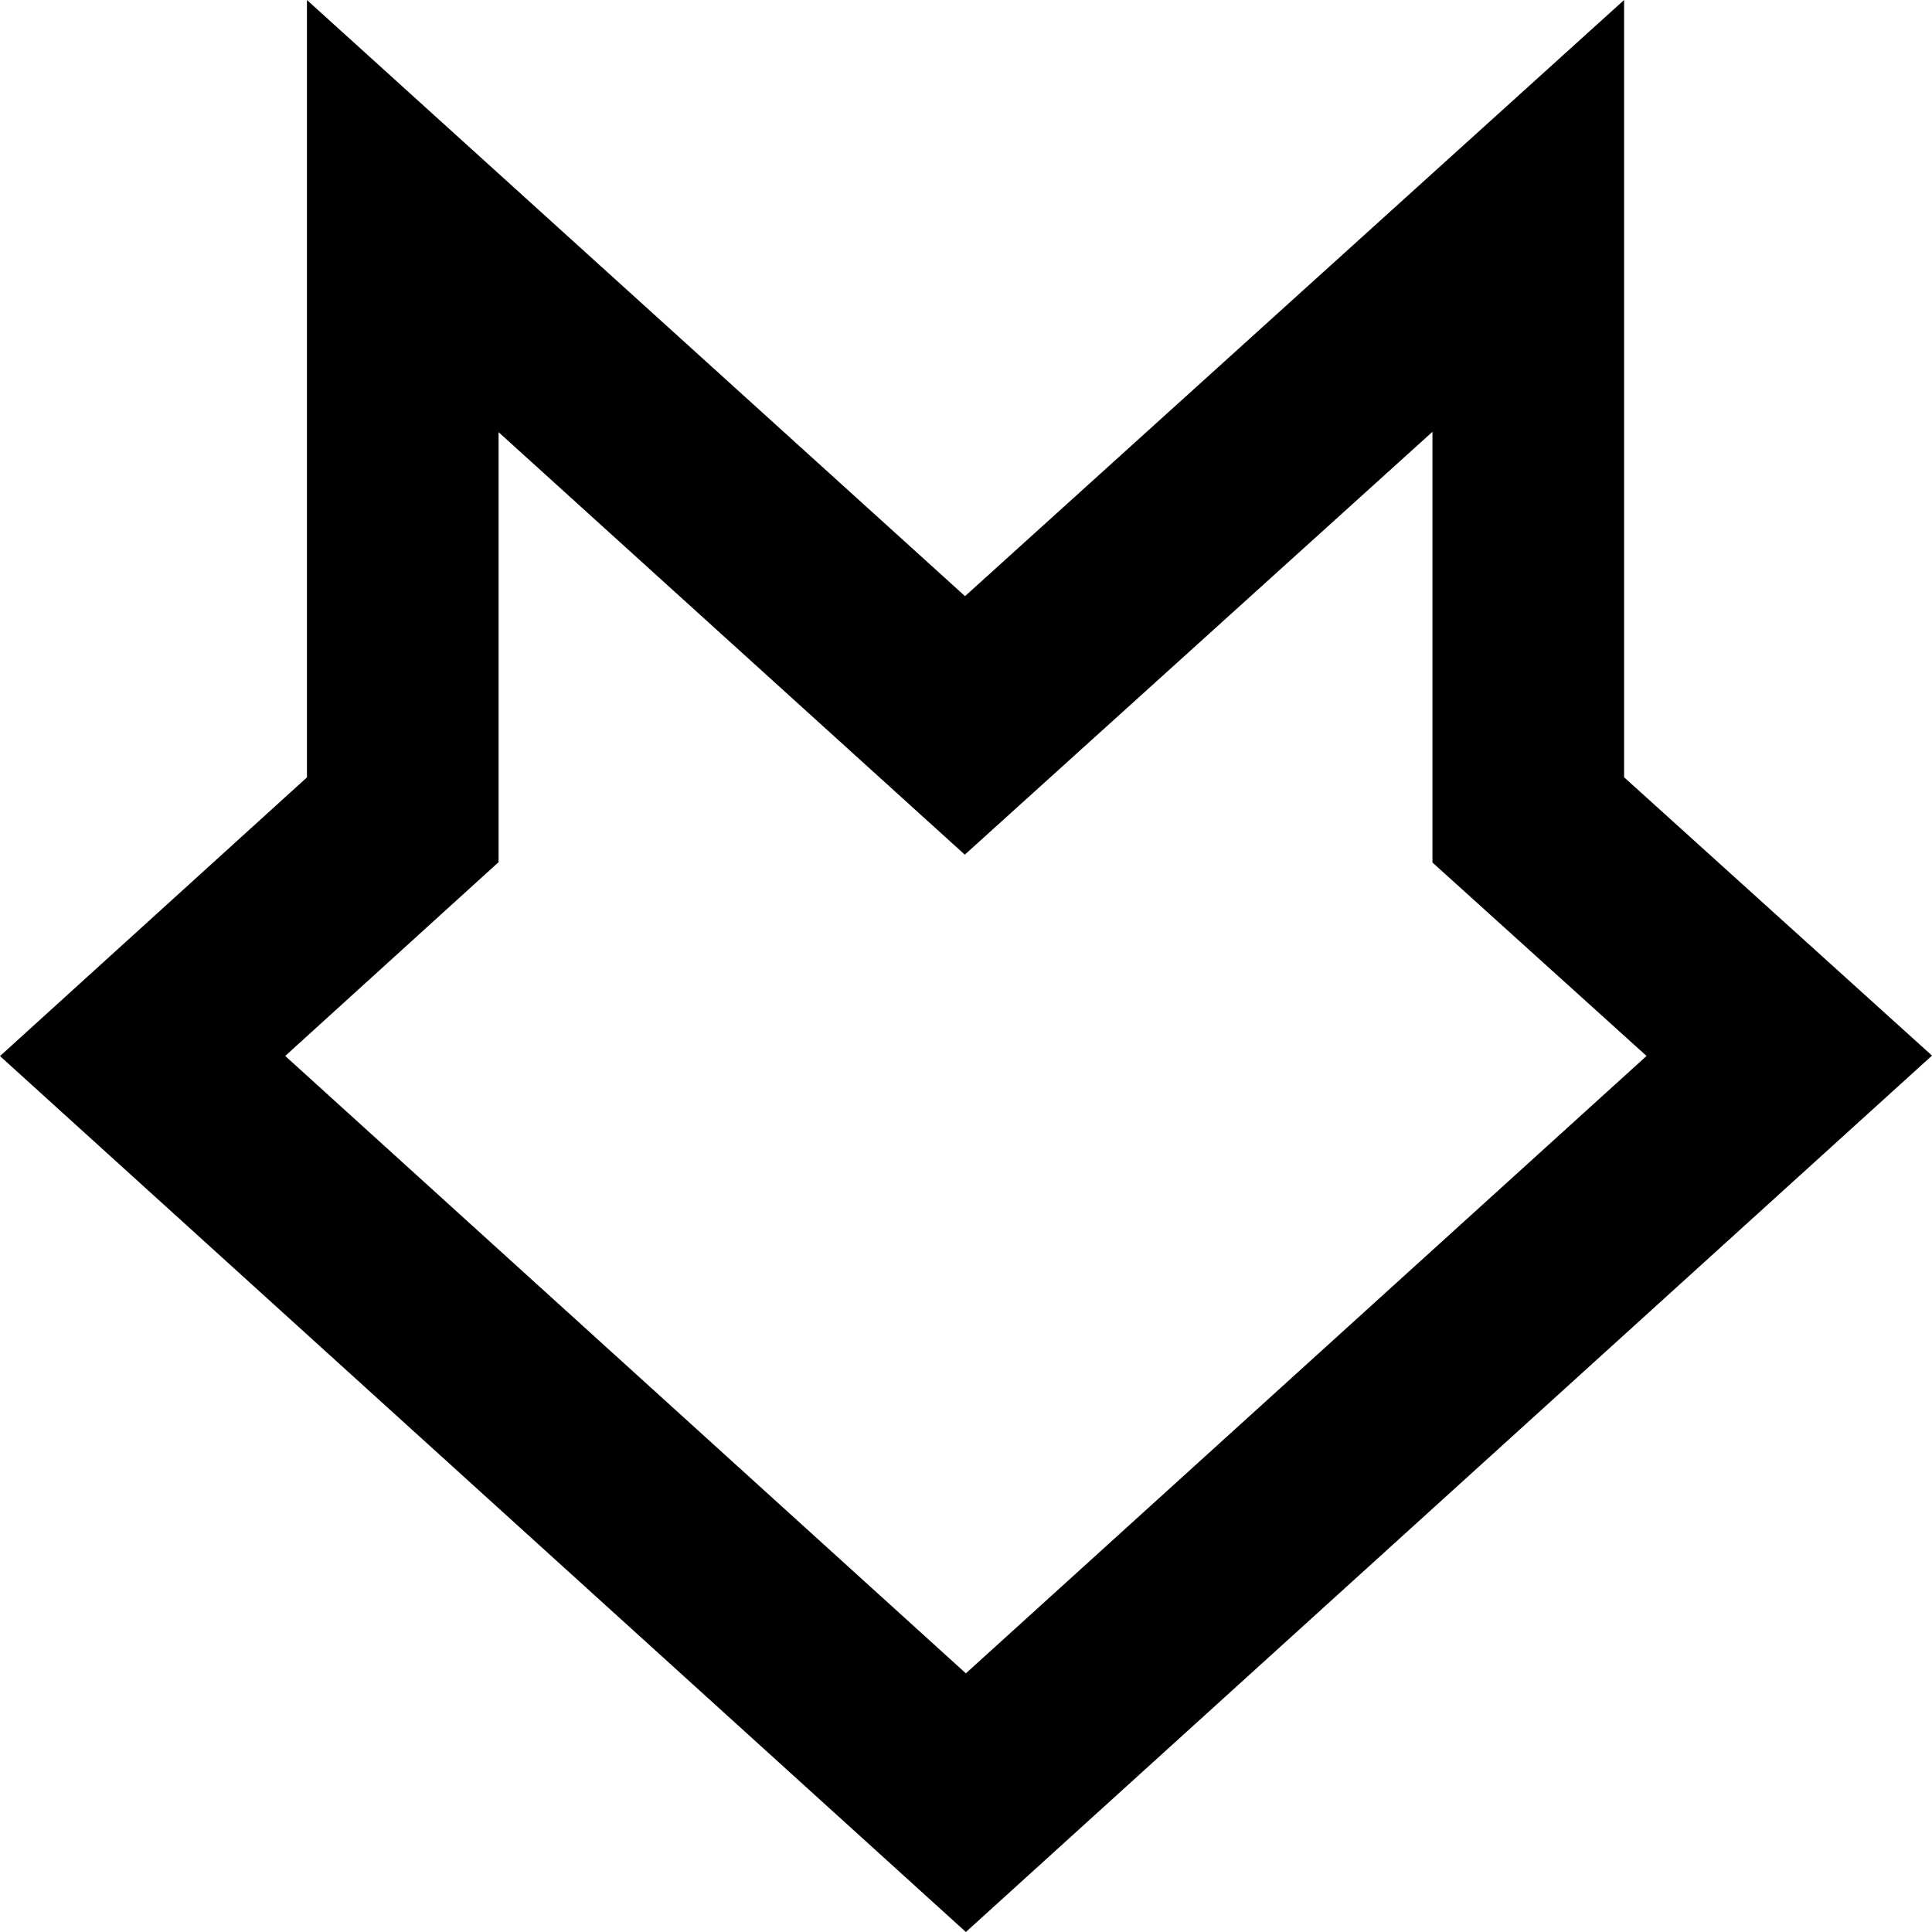 <!--?xml version="1.0" encoding="utf-8"?-->
<svg xmlns="http://www.w3.org/2000/svg" width="16" height="16" viewBox="0 0 16 16" version="1.1"><path d="m11.863 3.576v3.567l1.773 1.602-5.637 5.113-5.637-5.113 1.767-1.605v-3.561l3.861 3.499zm1.587-3.576-5.458 4.937-5.45-4.937v6.438l-2.542 2.308 7.999 7.254 8.001-7.258-2.55-2.305z"/></svg>